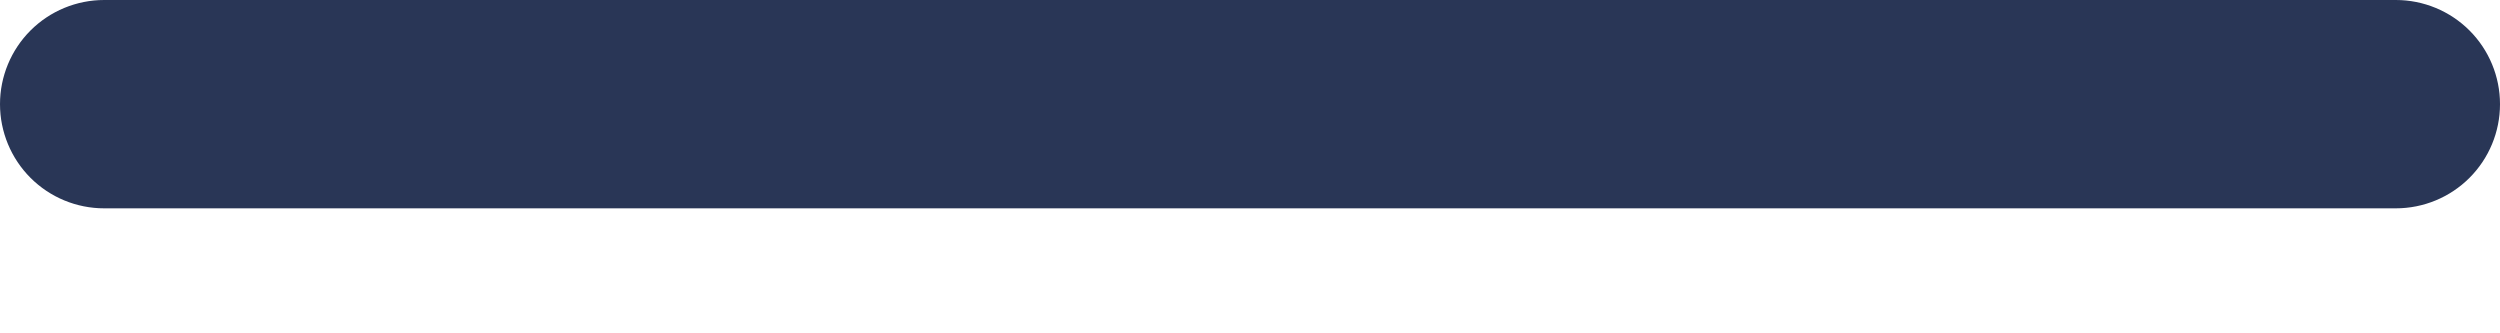 <svg width="15" height="2" viewBox="0 0 15 2" fill="none" xmlns="http://www.w3.org/2000/svg">
<path d="M15 0.625C15 0.791 14.934 0.95 14.817 1.067C14.7 1.184 14.541 1.25 14.375 1.25H0.625C0.459 1.25 0.3 1.184 0.183 1.067C0.066 0.95 0 0.791 0 0.625C0 0.459 0.066 0.3 0.183 0.183C0.3 0.066 0.459 0 0.625 0H14.375C14.541 0 14.7 0.066 14.817 0.183C14.934 0.3 15 0.459 15 0.625Z" fill="#293656"/>
</svg>
